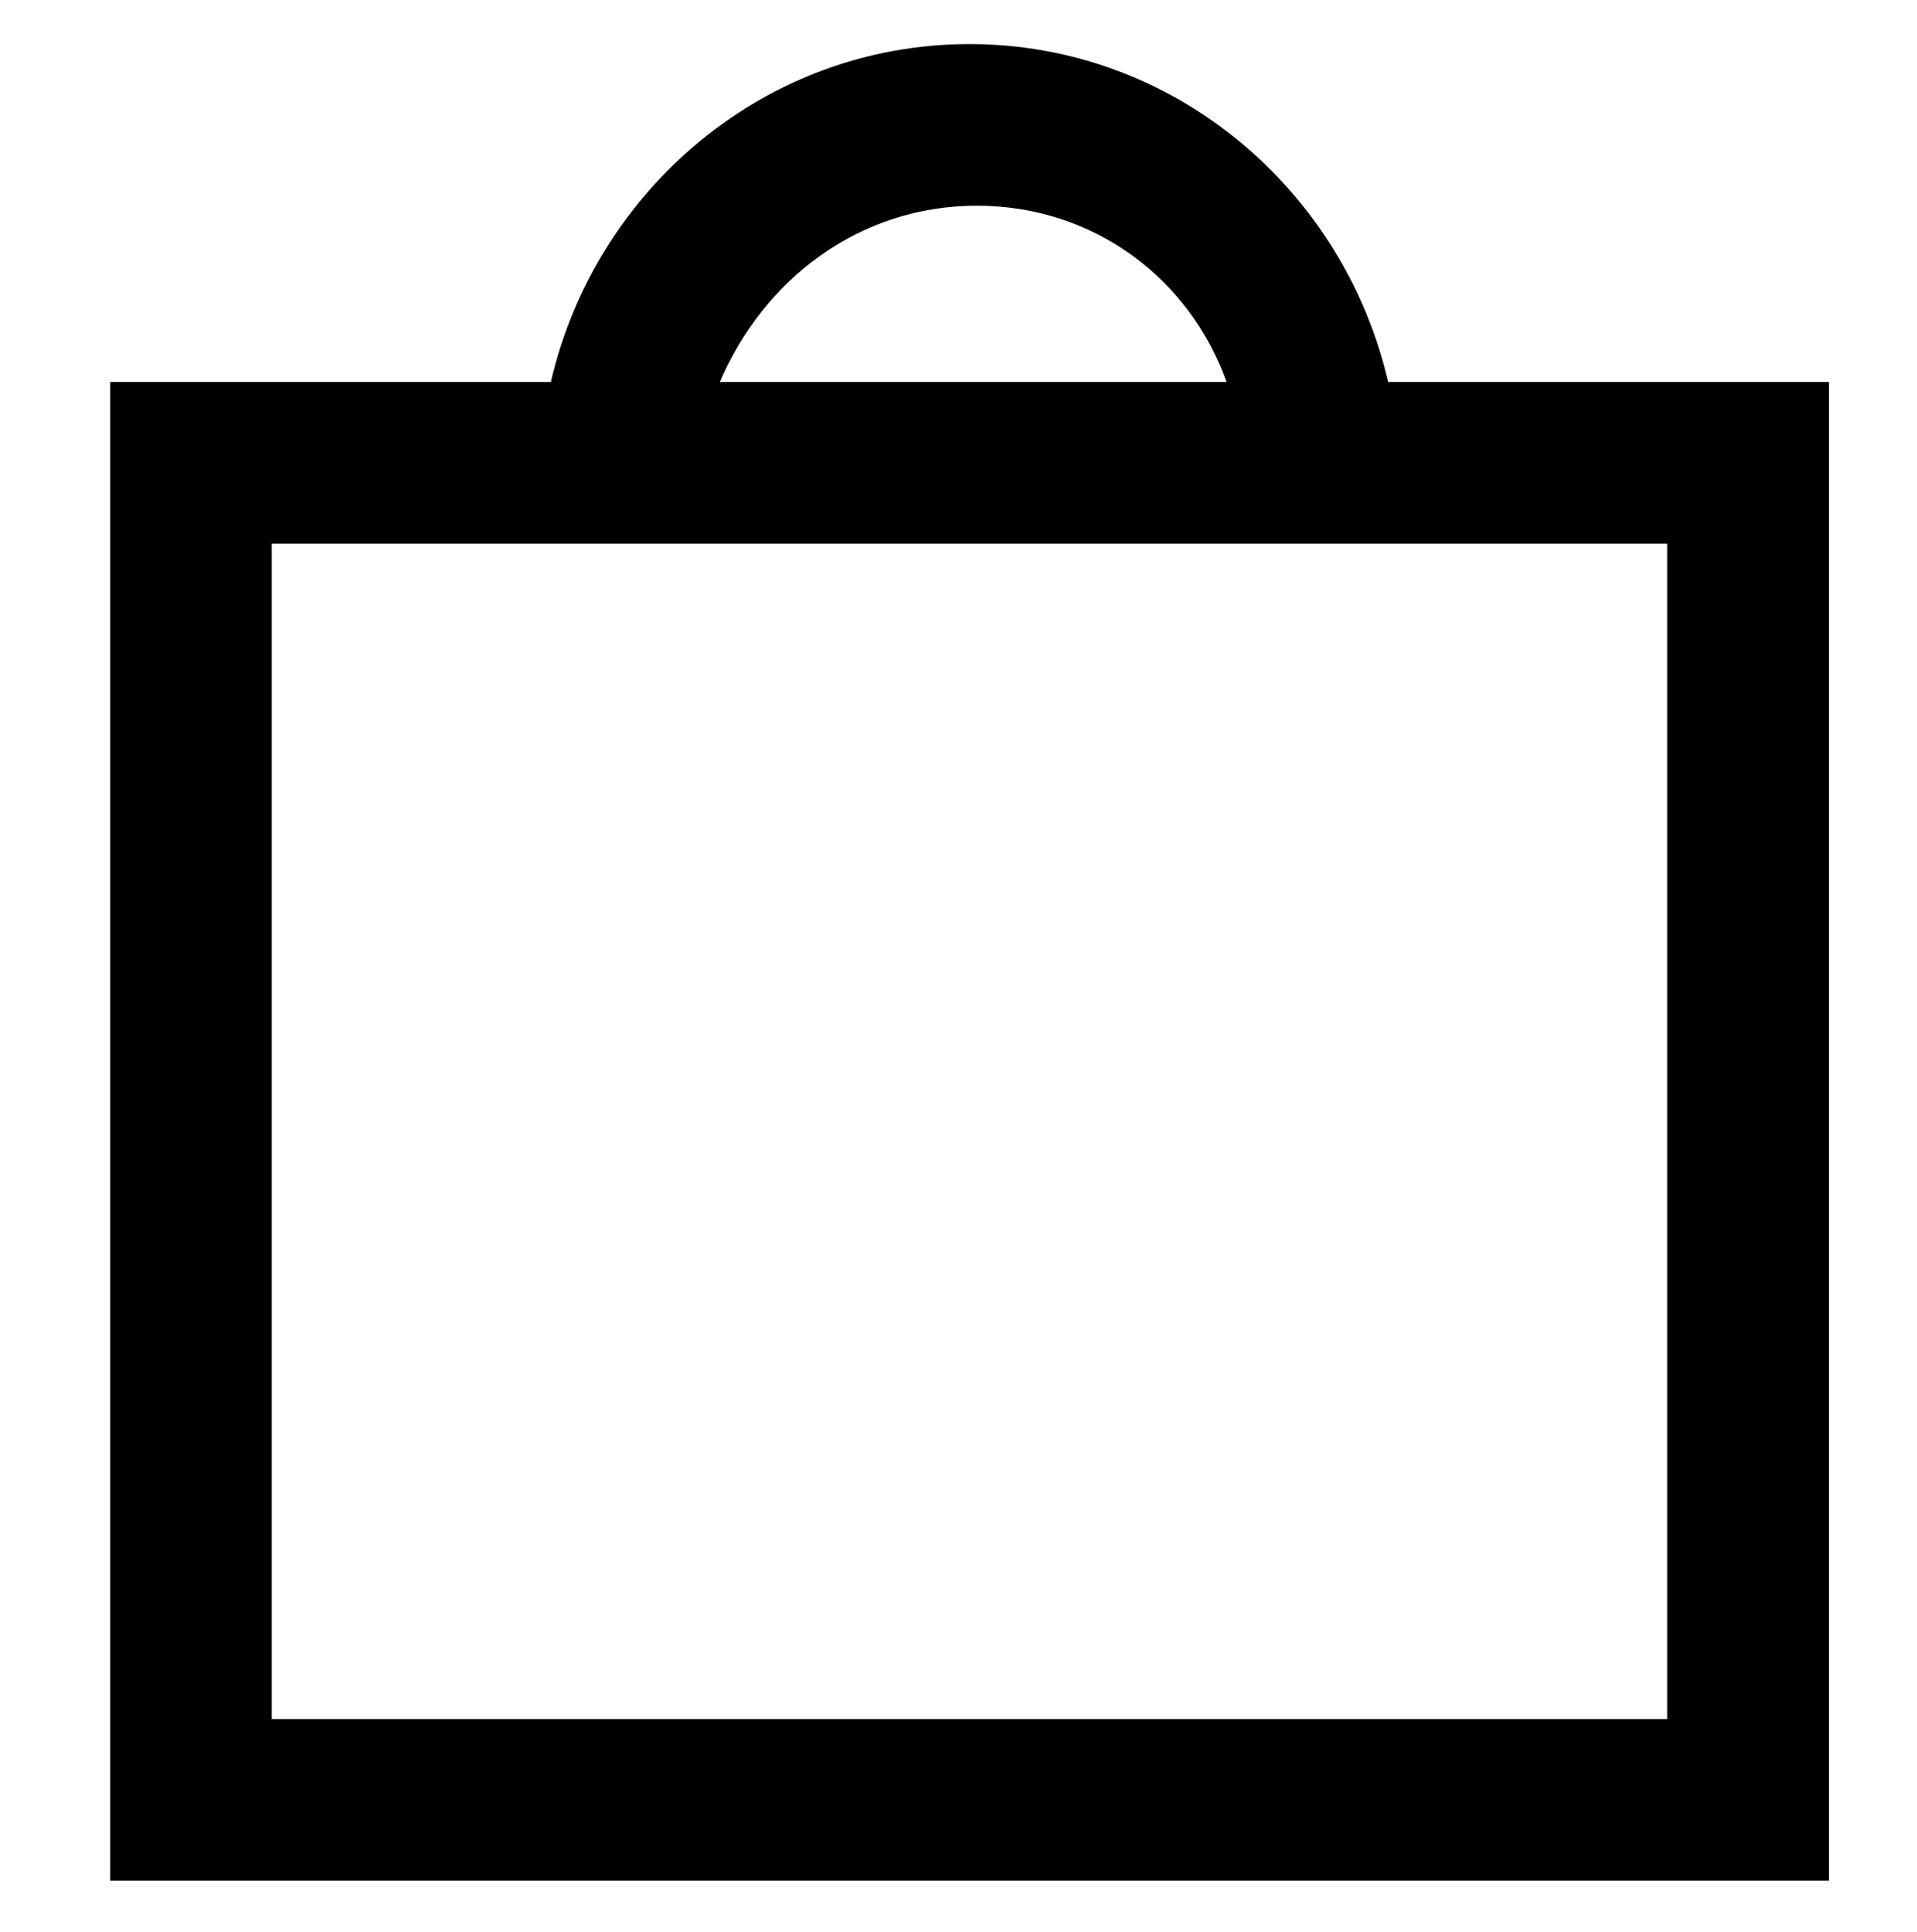 <?xml version="1.0" encoding="utf-8"?>
<!-- Generator: Adobe Illustrator 26.0.0, SVG Export Plug-In . SVG Version: 6.00 Build 0)  -->
<svg version="1.1" id="레이어_1" xmlns="http://www.w3.org/2000/svg" xmlns:xlink="http://www.w3.org/1999/xlink" x="0px"
	 y="0px" viewBox="0 0 26.1 26.3" style="enable-background:new 0 0 26.1 26.3;" xml:space="preserve">
<path d="M18.9,5.2c-0.6-2.6-2.9-4.6-5.7-4.6s-5.1,2-5.7,4.6h-6v20.4h23.4V5.2H18.9z M13.3,2.8c1.6,0,2.9,1,3.4,2.4H9.8
	C10.4,3.8,11.7,2.8,13.3,2.8z M22.7,23.4h-19V7.4h19V23.4z"/>
</svg>
